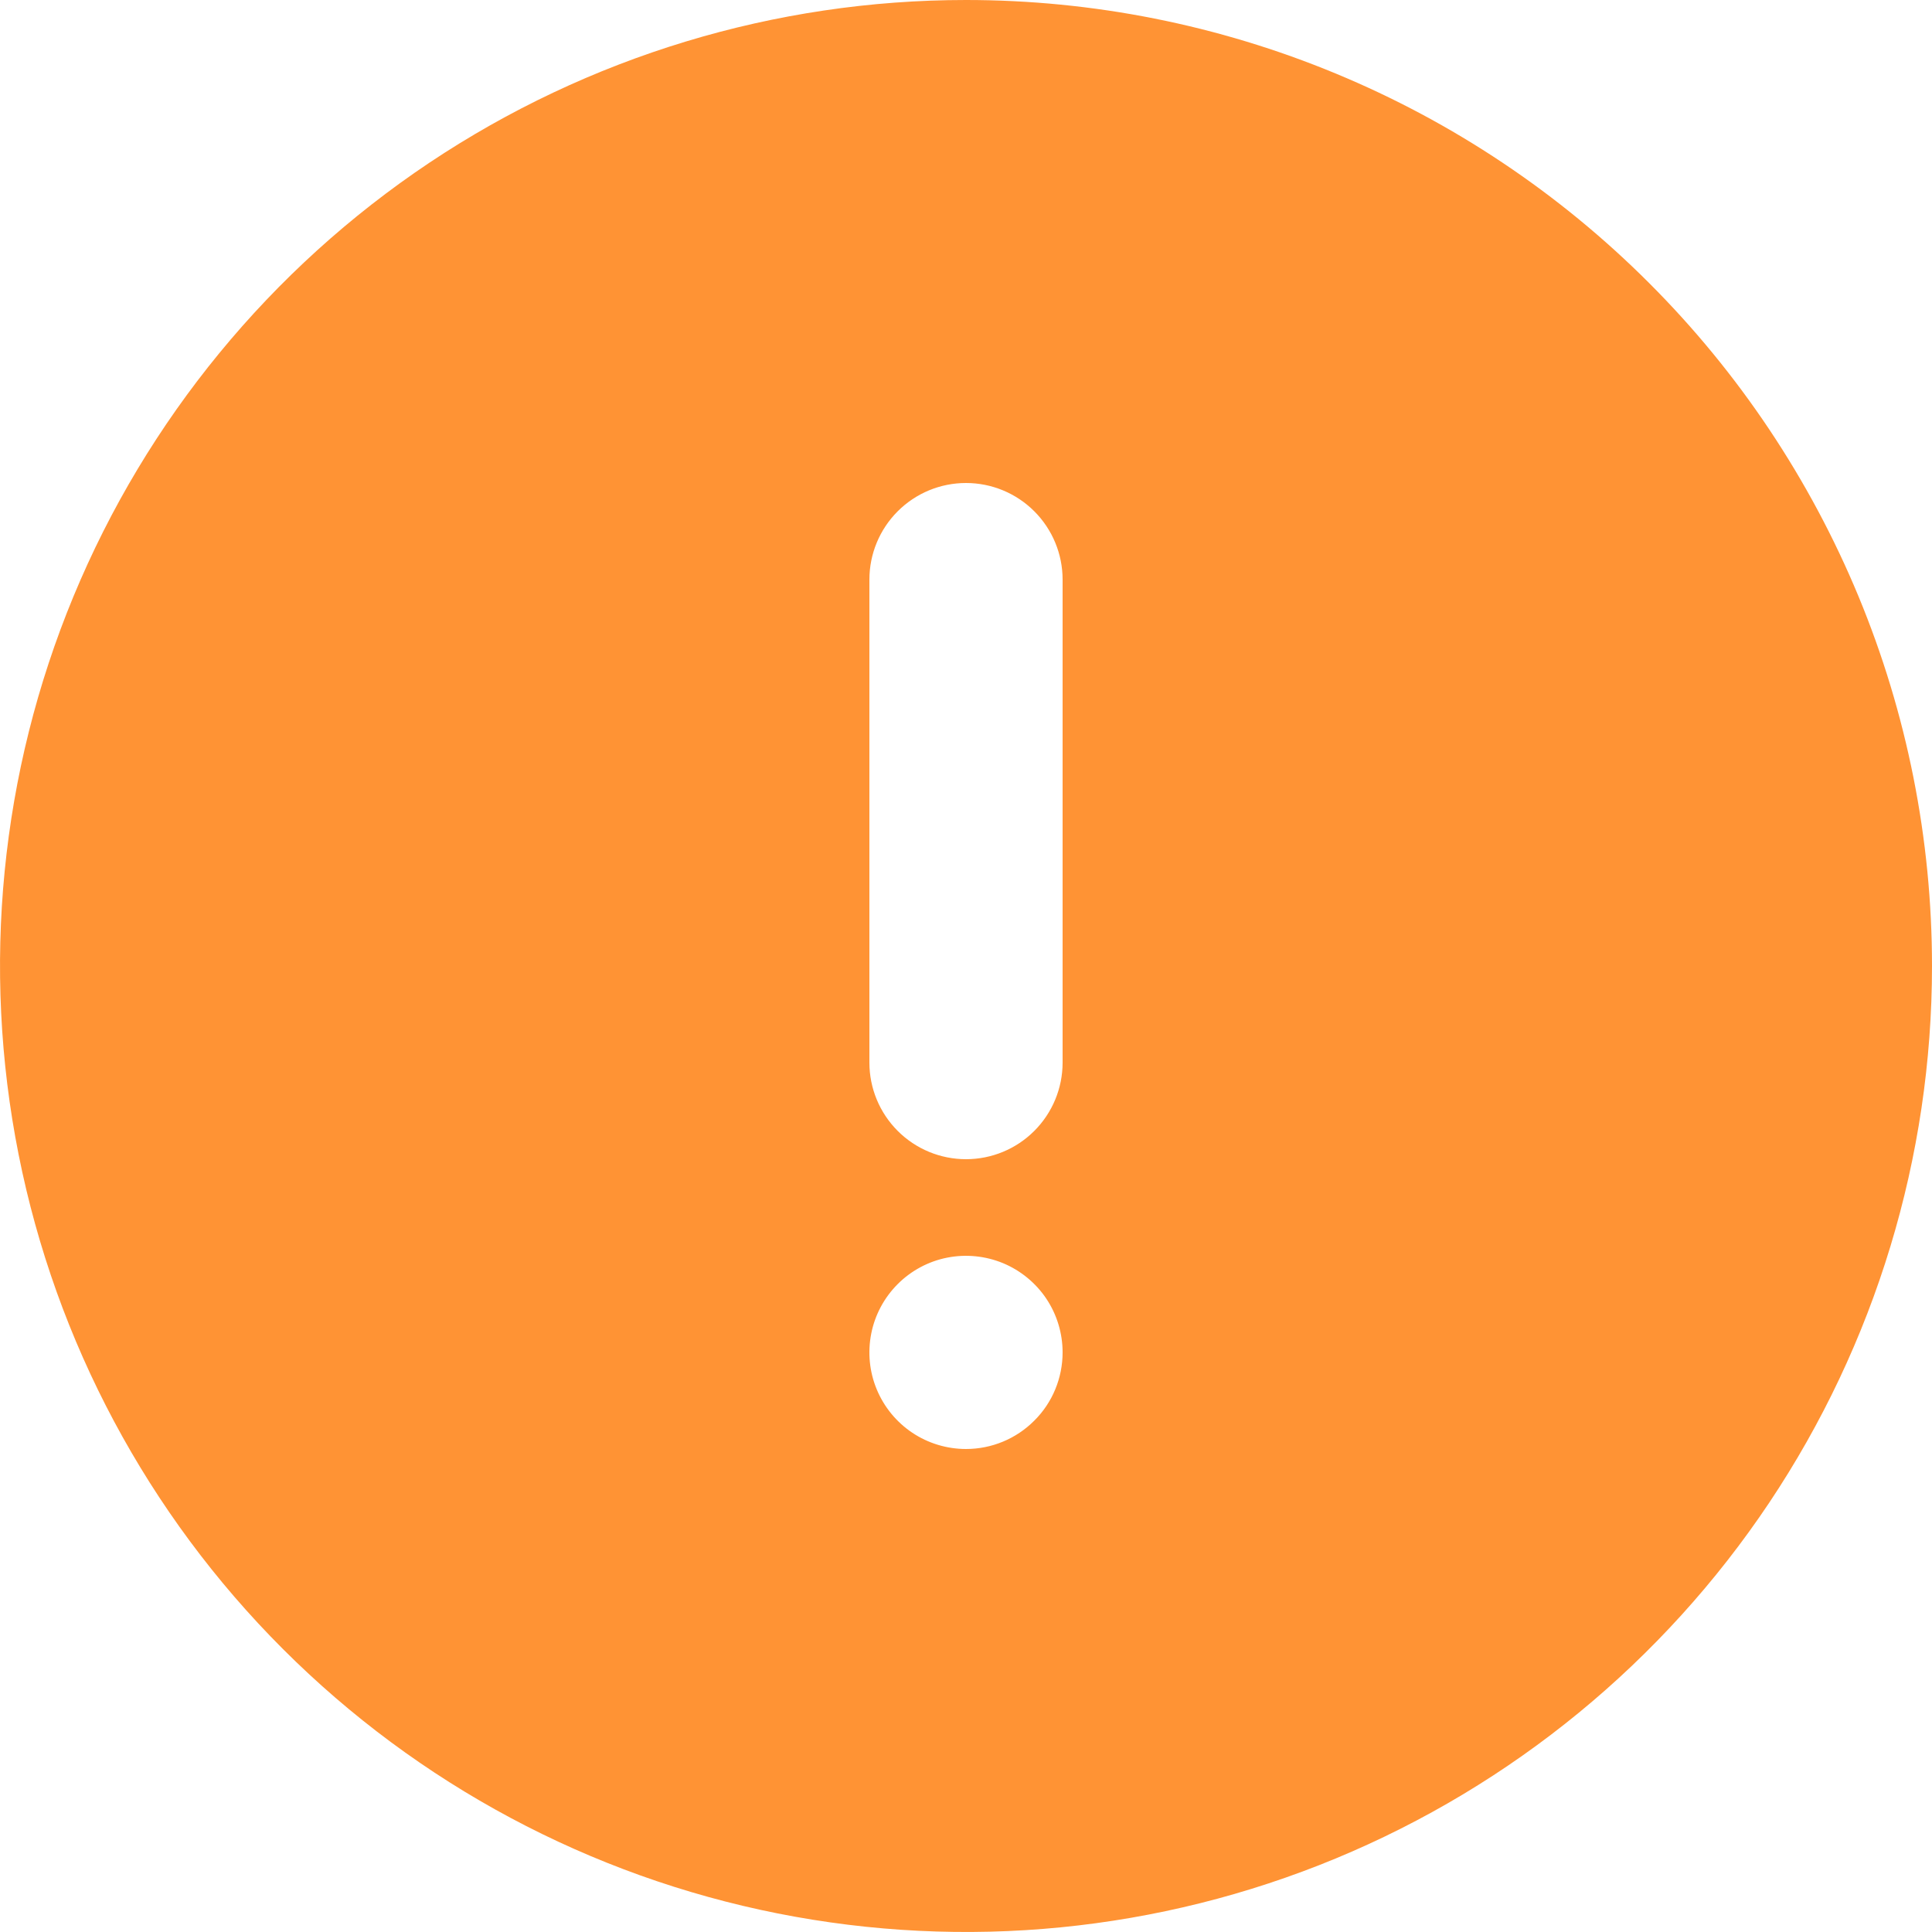 <svg width="24" height="24" viewBox="0 0 24 24" fill="none" xmlns="http://www.w3.org/2000/svg">
<g clip-path="url(#clip0_369_15597)">
<path d="M12 0C9.627 0 7.307 0.704 5.333 2.022C3.36 3.341 1.822 5.215 0.913 7.408C0.005 9.601 -0.232 12.013 0.231 14.341C0.694 16.669 1.836 18.807 3.515 20.485C5.193 22.163 7.331 23.306 9.659 23.769C11.987 24.232 14.399 23.995 16.592 23.087C18.785 22.178 20.659 20.64 21.978 18.667C23.296 16.694 24 14.373 24 12C24 10.424 23.69 8.864 23.087 7.408C22.483 5.952 21.6 4.629 20.485 3.515C19.371 2.4 18.048 1.516 16.592 0.913C15.136 0.31 13.576 0 12 0V0ZM12 18C11.763 18 11.531 17.93 11.333 17.798C11.136 17.666 10.982 17.479 10.891 17.259C10.8 17.04 10.777 16.799 10.823 16.566C10.869 16.333 10.984 16.119 11.152 15.951C11.319 15.784 11.533 15.669 11.766 15.623C11.999 15.577 12.24 15.601 12.459 15.691C12.678 15.782 12.866 15.936 12.998 16.133C13.13 16.331 13.2 16.563 13.2 16.8C13.2 17.118 13.074 17.424 12.848 17.648C12.623 17.874 12.318 18 12 18ZM13.2 13.2C13.2 13.518 13.074 13.823 12.848 14.049C12.623 14.274 12.318 14.4 12 14.4C11.682 14.4 11.377 14.274 11.152 14.049C10.926 13.823 10.8 13.518 10.8 13.2V7.2C10.8 6.882 10.926 6.577 11.152 6.351C11.377 6.126 11.682 6 12 6C12.318 6 12.623 6.126 12.848 6.351C13.074 6.577 13.2 6.882 13.2 7.2V13.2Z" fill="#FF9334"/>
</g>
<defs>
<clipPath id="clip0_369_15597">
<rect width="24" height="24" fill="white"/>
</clipPath>
</defs>
</svg>

